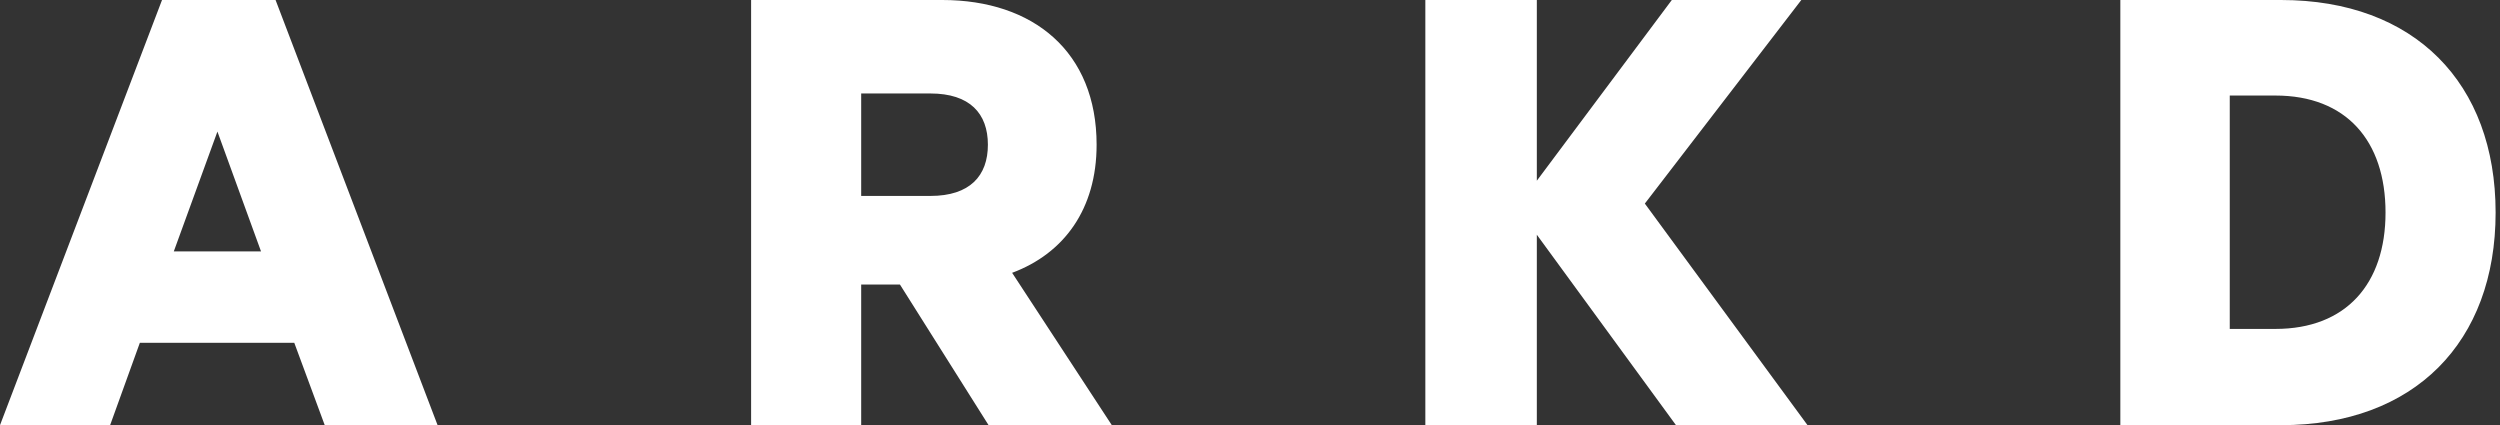 <?xml version="1.0" encoding="UTF-8" standalone="no"?>
<svg width="294px" height="50px" viewBox="0 0 294 50" version="1.1" xmlns="http://www.w3.org/2000/svg" xmlns:xlink="http://www.w3.org/1999/xlink">
    <rect x="0" y="0" width="294" height="50" fill="#333333" stroke="none"/>
    <!-- Generator: Sketch 47.1 (45422) - http://www.bohemiancoding.com/sketch -->
    <title>arkd-logo</title>
    <desc>Created with Sketch.</desc>
    <defs></defs>
    <g id="Symbols" stroke="none" stroke-width="1" fill="none" fill-rule="evenodd">
        <g id="Header-/-Logo" fill="#FFFFFF">
            <path d="M19.054,0 L0,50 L12.949,50 L16.447,40.311 L34.606,40.311 L38.189,50 L51.461,50 L32.407,0 L19.054,0 Z M25.569,15.472 L30.696,29.564 L20.439,29.564 L25.569,15.472 Z M101.275,33.465 L101.275,50 L88.33,50 L88.33,0 L110.802,0 C121.55,0 128.961,6.105 128.961,17.019 C128.961,24.592 125.131,29.805 119.026,32.083 L130.751,50 L116.258,50 L105.836,33.465 L101.275,33.465 Z M101.275,23.042 L109.417,23.042 C114.06,23.042 116.176,20.679 116.176,17.019 C116.176,13.353 114.06,10.993 109.417,10.993 L101.275,10.993 L101.275,23.042 Z M196.606,0 L211.835,0 L193.433,23.941 L212.566,50 L197.096,50 L180.731,27.604 L180.731,50 L167.62,50 L167.62,0 L180.731,0 L180.731,21.252 L196.606,0 Z M249.352,0 L268.241,0 C283.958,0 293.484,9.772 293.484,24.997 C293.484,40.228 283.958,50 268.241,50 L249.352,50 L249.352,0 Z M267.592,38.681 C275.895,38.681 280.538,33.386 280.538,24.997 C280.538,16.529 275.895,11.236 267.592,11.236 L262.219,11.236 L262.219,38.681 L267.592,38.681 Z" id="arkd-logo"></path>
        </g>
    </g>
</svg>
